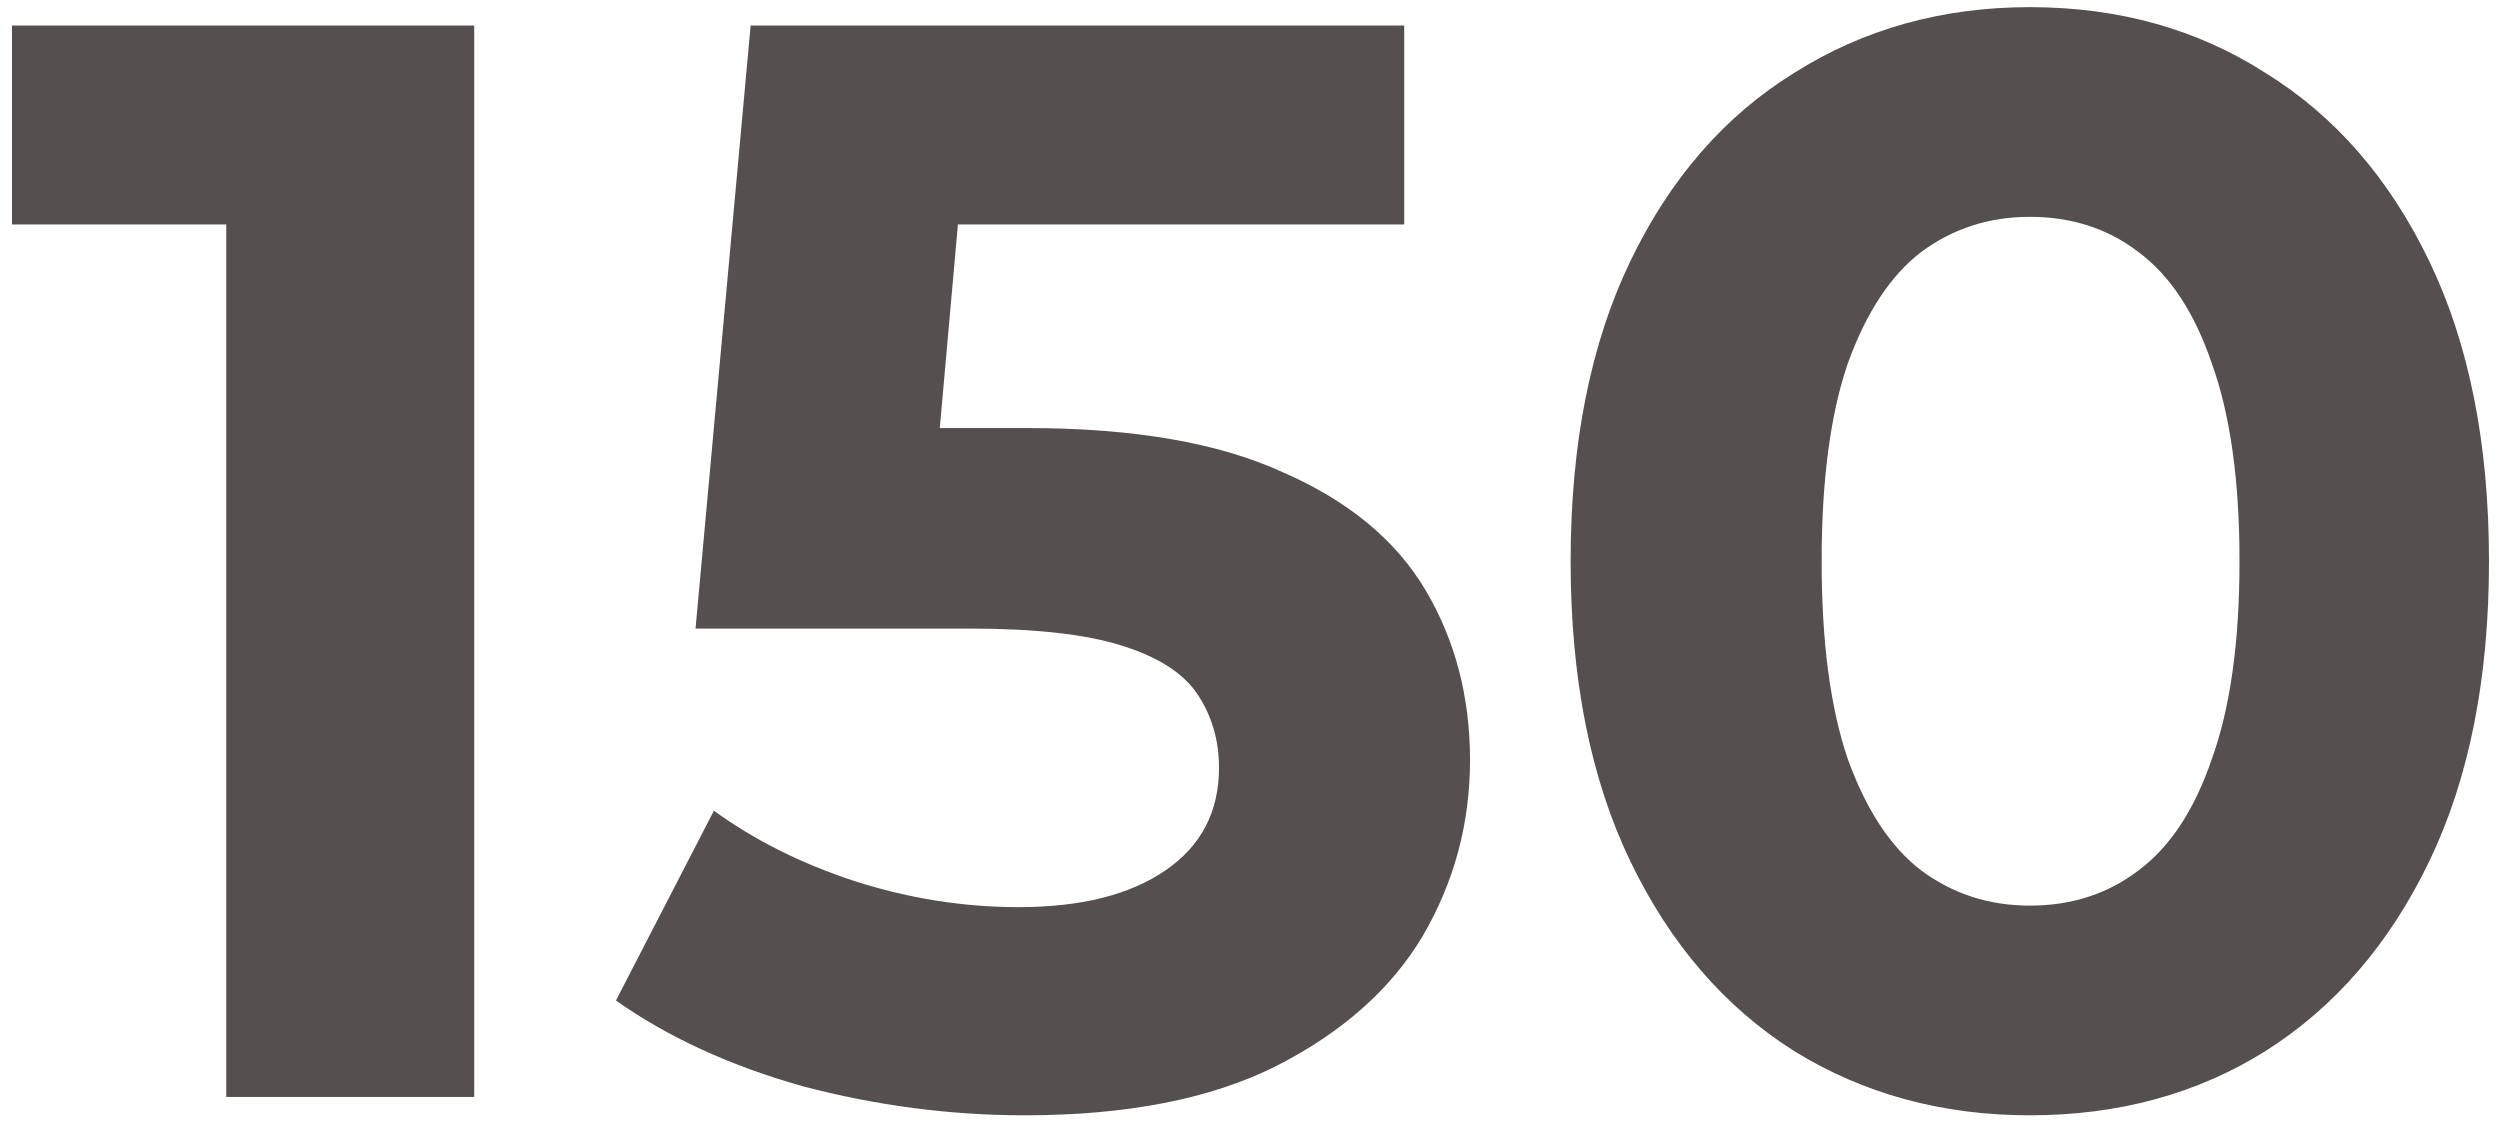 <?xml version="1.0" encoding="UTF-8"?> <svg xmlns="http://www.w3.org/2000/svg" width="196" height="88" viewBox="0 0 196 88" fill="none"> <path d="M17.738 86V9.2L26.138 17.6H0.938V2H37.178V86H17.738ZM80.33 87.44C74.49 87.44 68.69 86.68 62.93 85.16C57.25 83.56 52.37 81.32 48.29 78.44L55.97 63.56C59.17 65.88 62.85 67.72 67.01 69.08C71.25 70.44 75.53 71.12 79.85 71.12C84.73 71.12 88.57 70.16 91.37 68.24C94.17 66.32 95.57 63.64 95.57 60.2C95.57 58.04 95.01 56.12 93.89 54.44C92.77 52.76 90.77 51.48 87.89 50.6C85.09 49.72 81.13 49.28 76.01 49.28H54.53L58.85 2H110.09V17.6H65.81L75.89 8.72L72.89 42.44L62.81 33.56H80.57C88.89 33.56 95.57 34.72 100.61 37.04C105.73 39.28 109.45 42.36 111.77 46.28C114.09 50.2 115.25 54.64 115.25 59.6C115.25 64.56 114.01 69.16 111.53 73.4C109.05 77.56 105.21 80.96 100.01 83.6C94.89 86.16 88.33 87.44 80.33 87.44ZM159.137 87.44C152.257 87.44 146.097 85.76 140.657 82.4C135.217 78.96 130.937 74 127.817 67.52C124.697 61.04 123.137 53.2 123.137 44C123.137 34.8 124.697 26.96 127.817 20.48C130.937 14 135.217 9.08 140.657 5.72C146.097 2.28 152.257 0.56 159.137 0.56C166.097 0.56 172.257 2.28 177.617 5.72C183.057 9.08 187.337 14 190.457 20.48C193.577 26.96 195.137 34.8 195.137 44C195.137 53.2 193.577 61.04 190.457 67.52C187.337 74 183.057 78.96 177.617 82.4C172.257 85.76 166.097 87.44 159.137 87.44ZM159.137 71C162.417 71 165.257 70.08 167.657 68.24C170.137 66.4 172.057 63.48 173.417 59.48C174.857 55.48 175.577 50.32 175.577 44C175.577 37.68 174.857 32.52 173.417 28.52C172.057 24.52 170.137 21.6 167.657 19.76C165.257 17.92 162.417 17 159.137 17C155.937 17 153.097 17.92 150.617 19.76C148.217 21.6 146.297 24.52 144.857 28.52C143.497 32.52 142.817 37.68 142.817 44C142.817 50.32 143.497 55.48 144.857 59.48C146.297 63.48 148.217 66.4 150.617 68.24C153.097 70.08 155.937 71 159.137 71Z" fill="#554F4F"></path> </svg> 